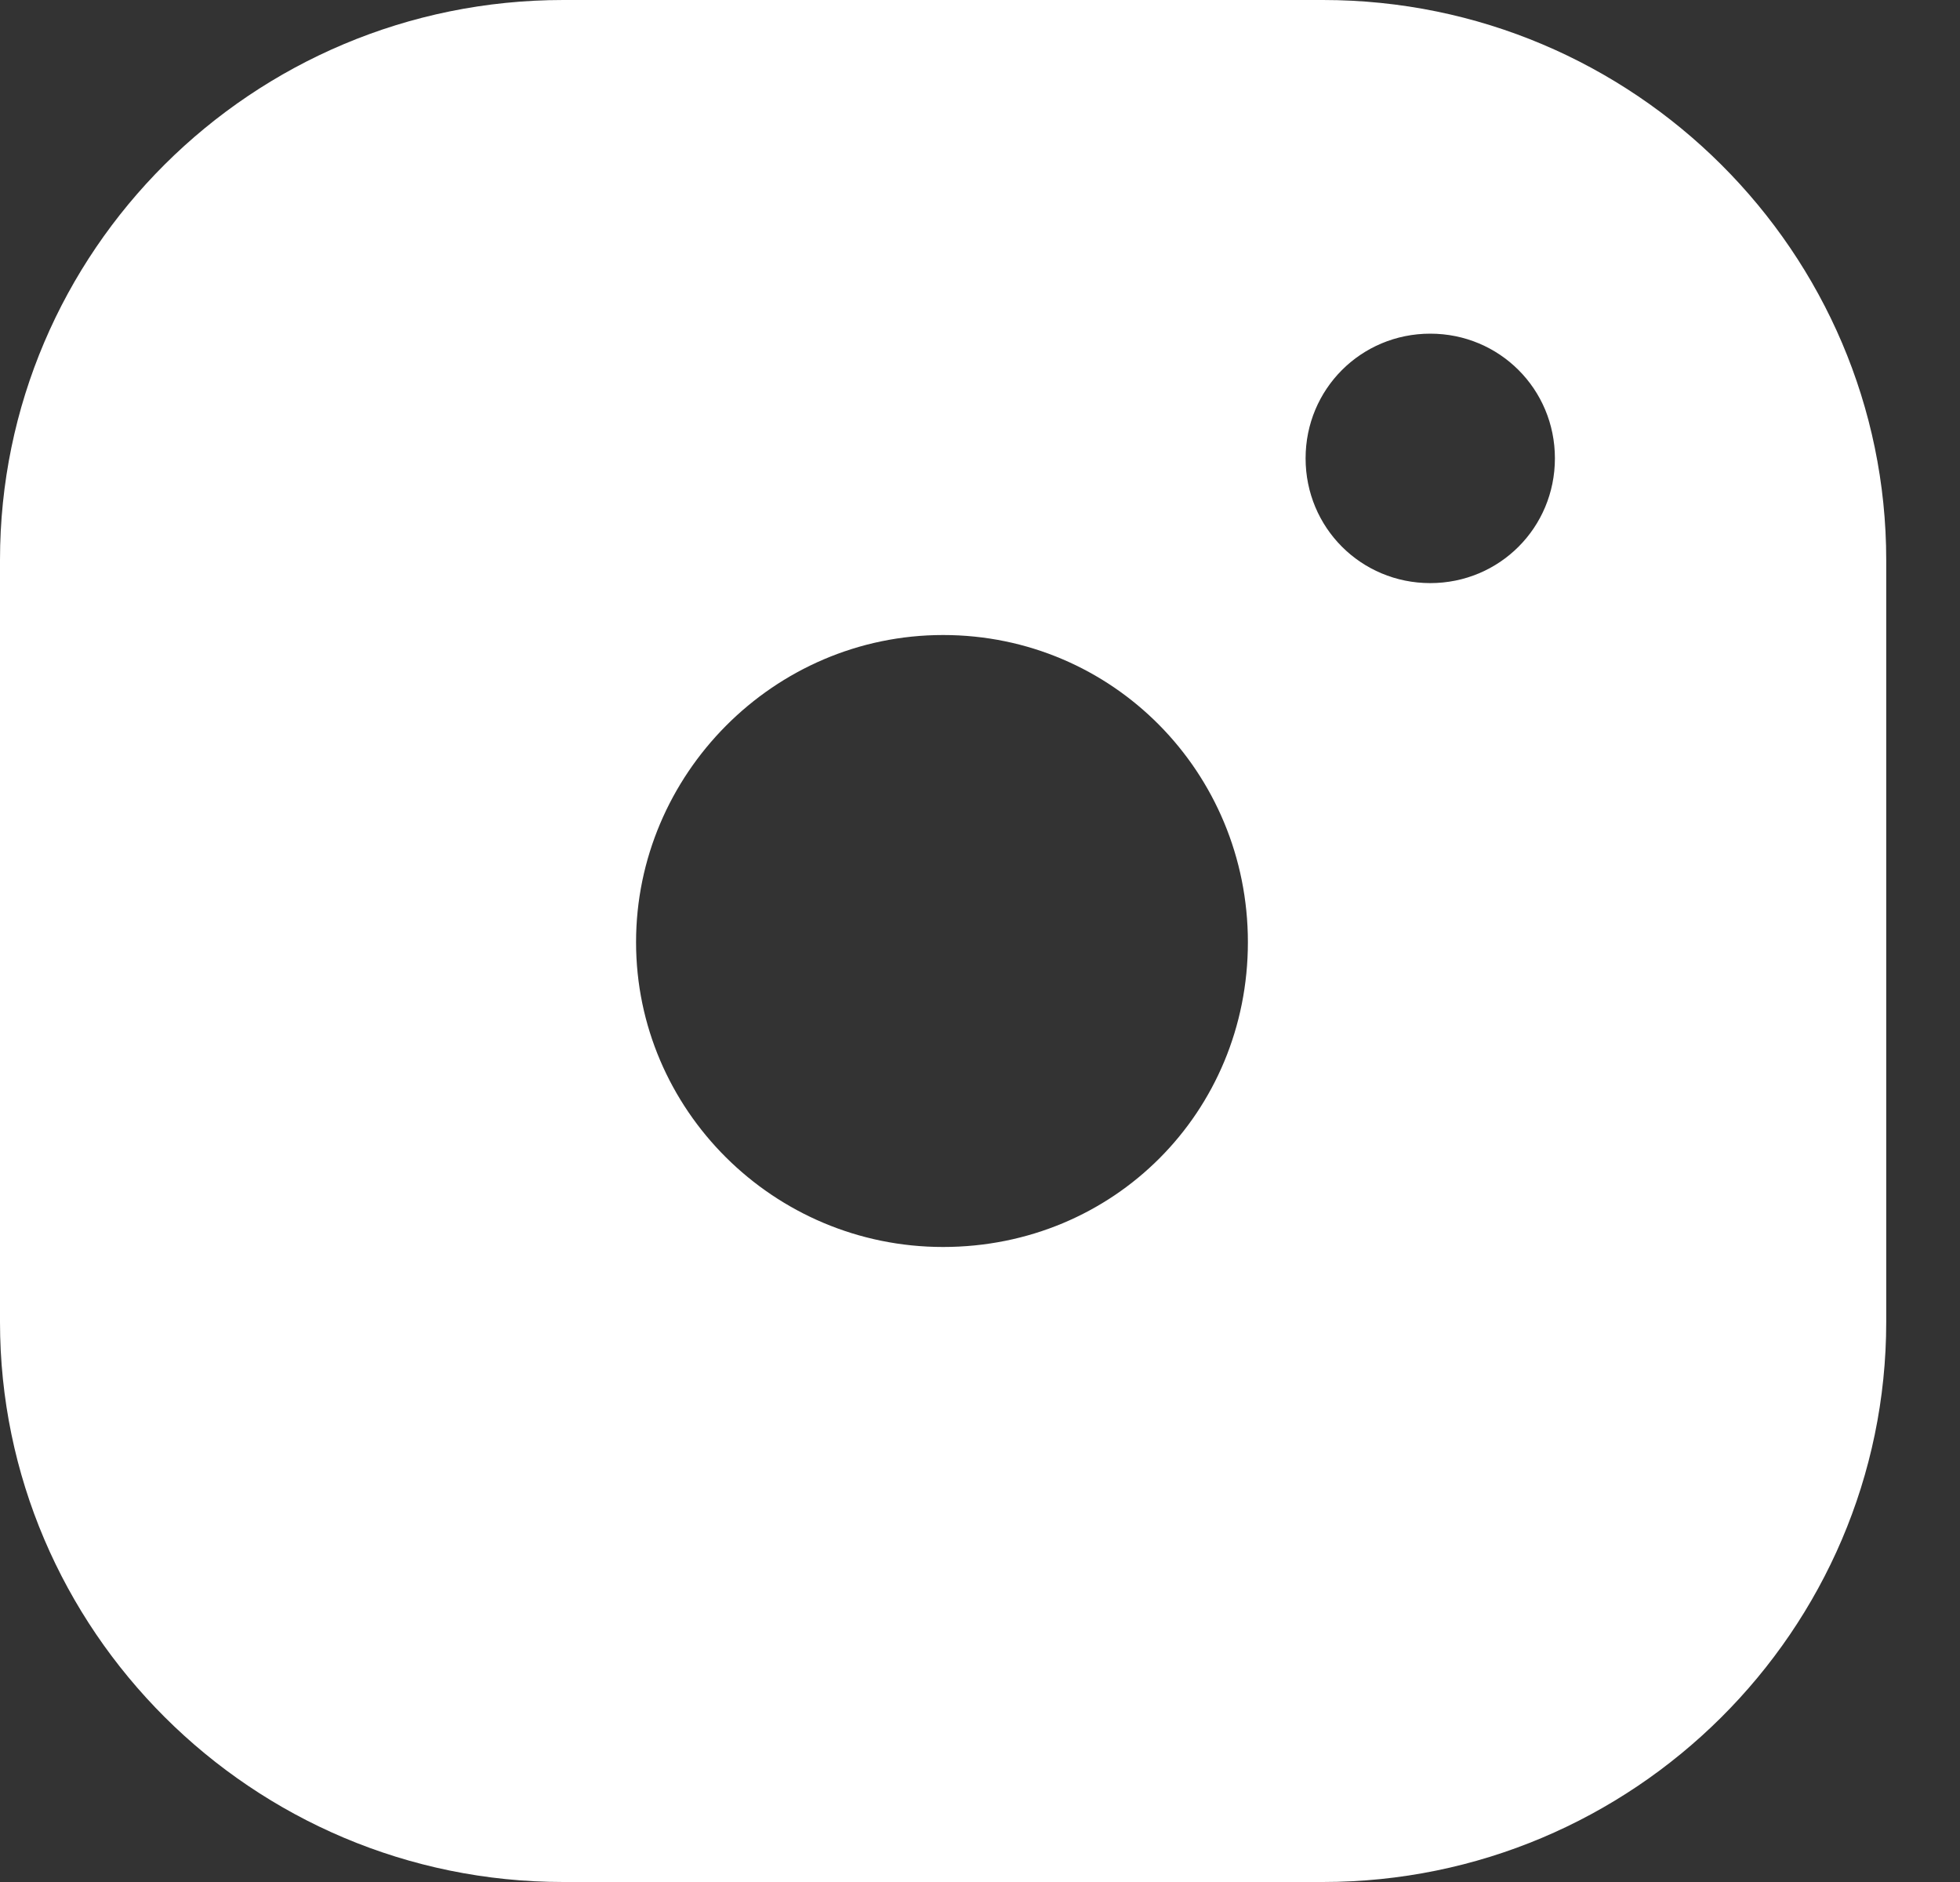 <svg width="25" height="24" viewBox="0 0 25 24" fill="none" xmlns="http://www.w3.org/2000/svg">
<rect x="0" y="0" width="25" height="24" fill="#333333" stroke="none"/>
<path d="M16.859 0H7.185C3.21 0 0 3.21 0 7.141V16.859C0 20.776 3.21 24 7.185 24H16.874C20.834 24 24.059 20.79 24.059 16.859V7.141C24.059 3.225 20.849 0 16.874 0H16.859ZM18.243 4.255C19.126 4.255 19.833 4.962 19.833 5.845C19.833 6.729 19.126 7.436 18.243 7.436C17.36 7.436 16.653 6.729 16.653 5.845C16.653 4.962 17.36 4.255 18.243 4.255ZM12.029 15.902C9.865 15.902 8.113 14.15 8.113 12.015C8.113 9.88 9.865 8.098 12.029 8.098C14.194 8.098 15.917 9.85 15.917 12.015C15.917 14.179 14.209 15.902 12.029 15.902Z" fill="white"/>
</svg>
